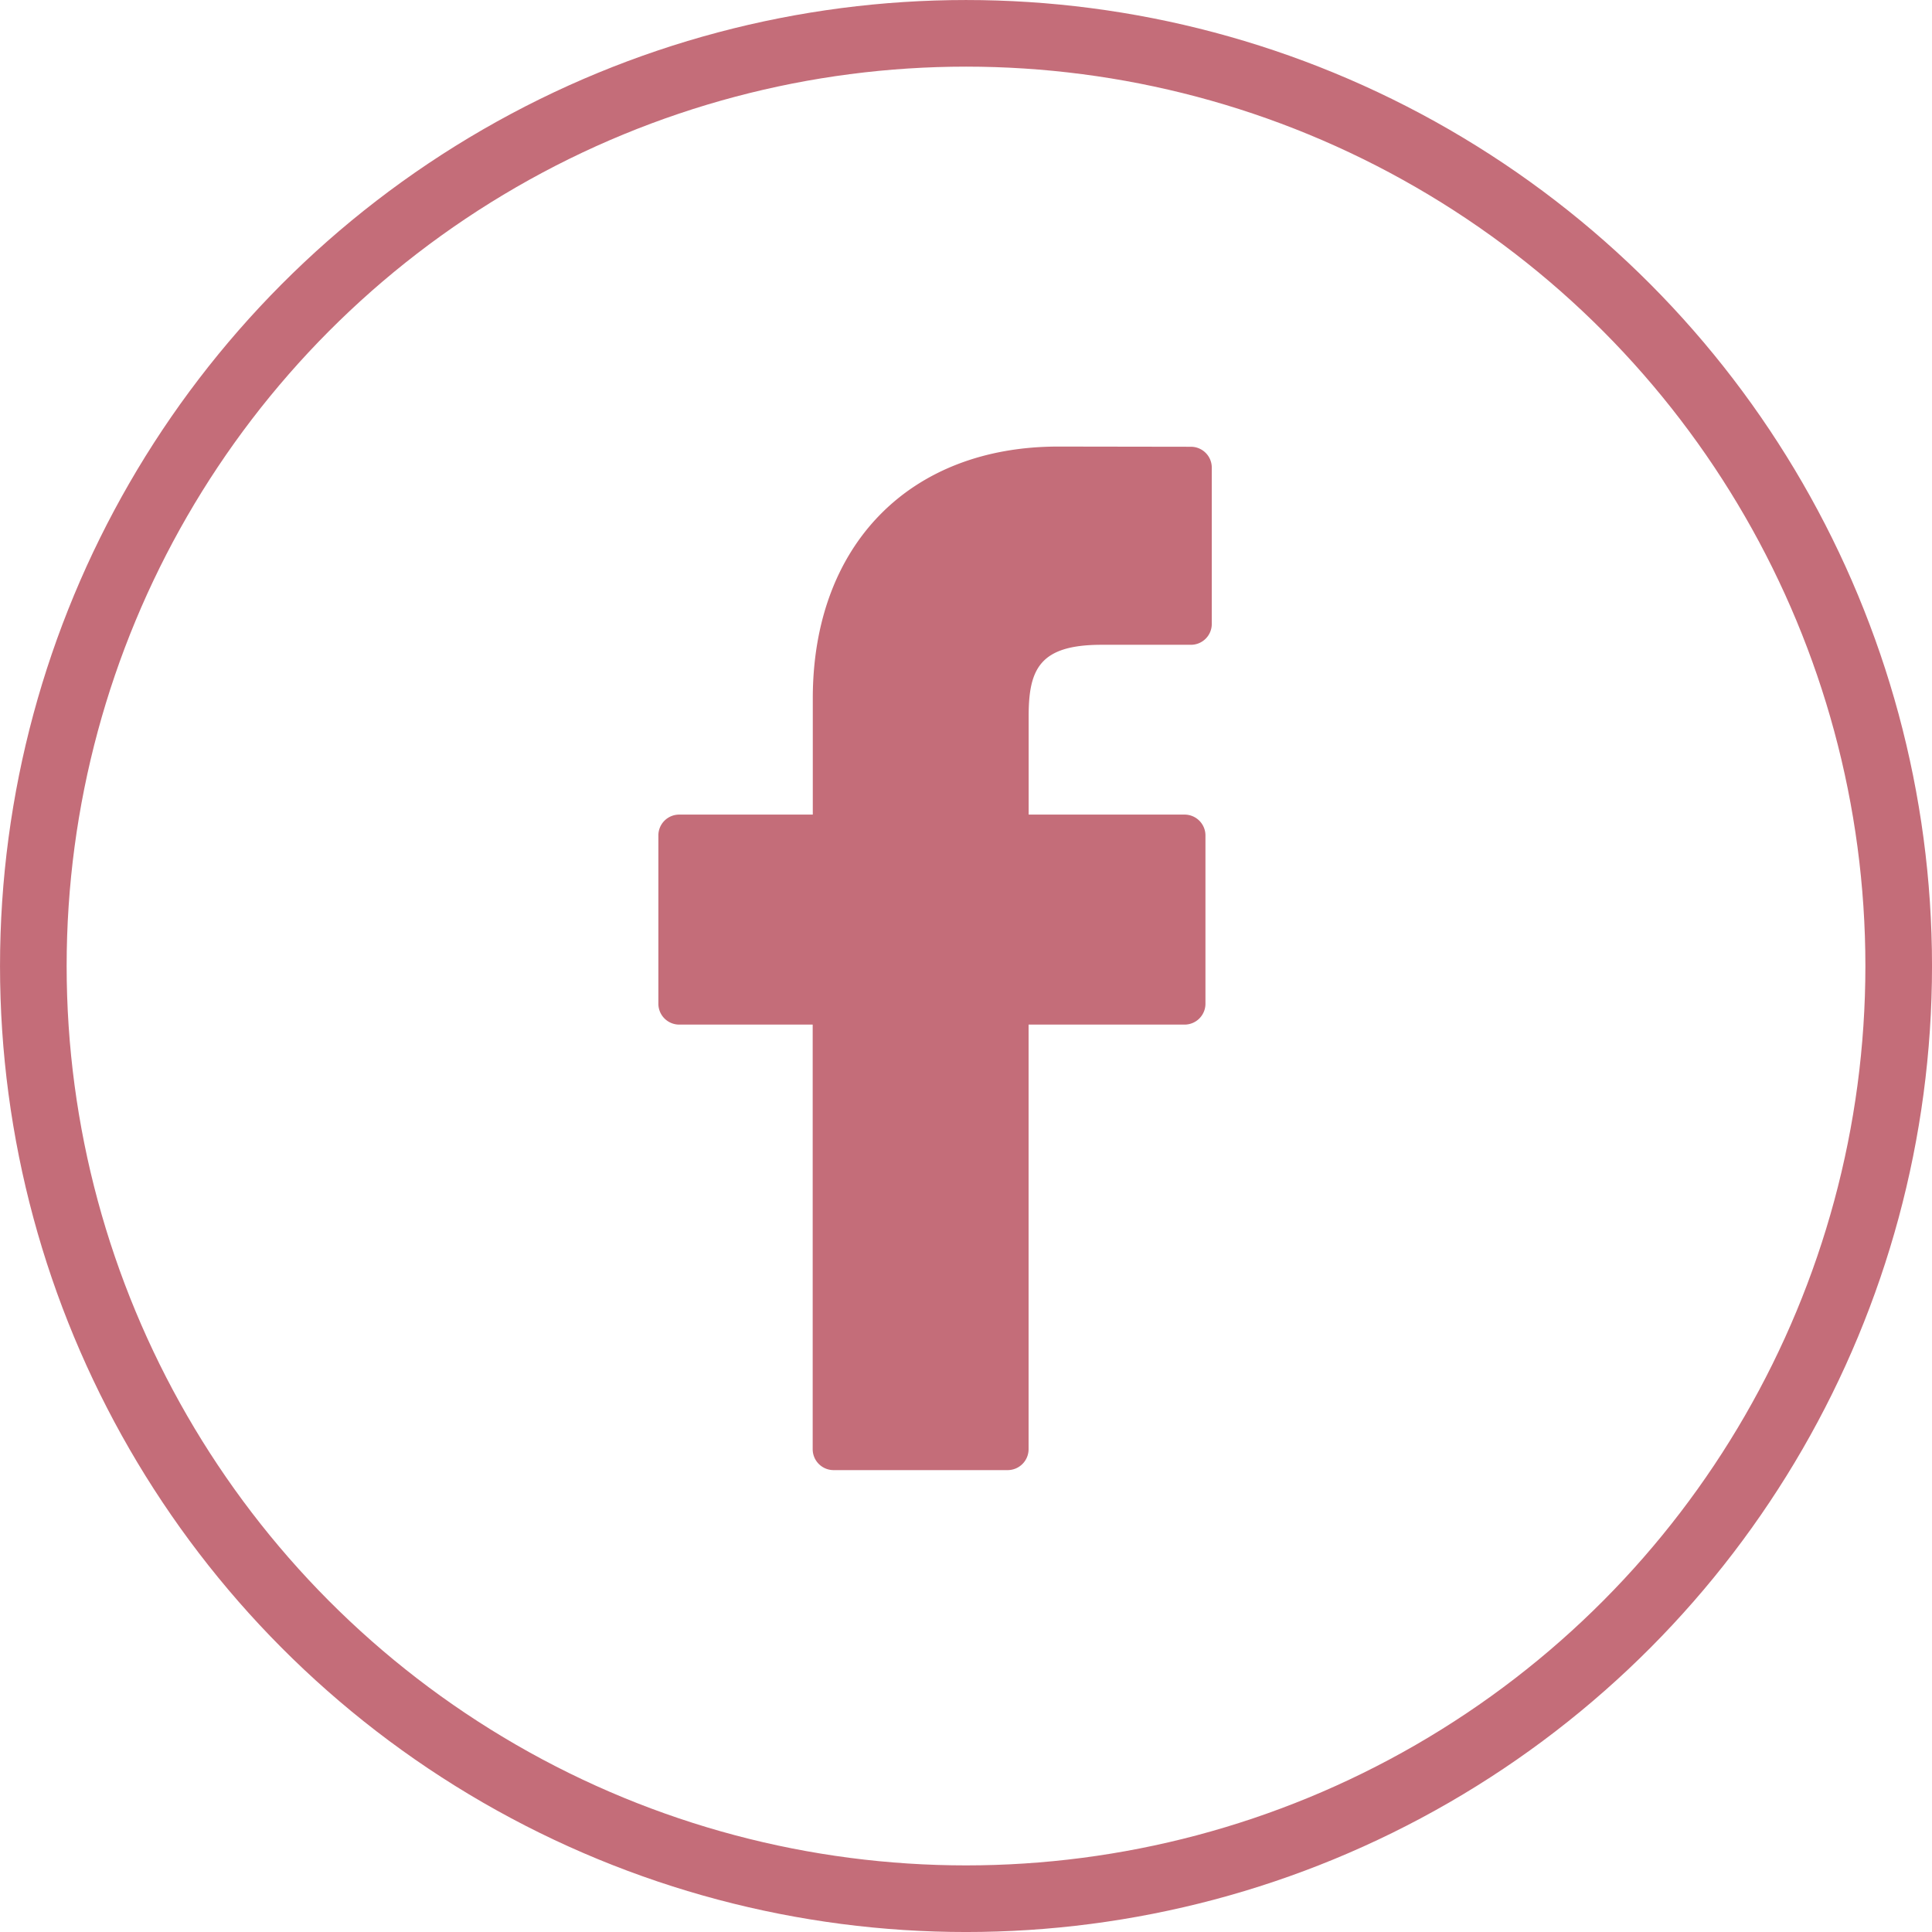 <svg id="レイヤー_1" data-name="レイヤー 1" xmlns="http://www.w3.org/2000/svg" viewBox="0 0 586.05 586.05"><defs><style>.cls-1{fill:none;stroke:#c46d79;stroke-miterlimit:10;stroke-width:20.21px;}.cls-2{fill:#c46d79;}</style></defs><title>facebook</title><circle class="cls-1" cx="293.03" cy="293.03" r="282.92"/><path class="cls-2" d="M368.23,142.49,328,142.43c-45.24,0-74.48,30-74.48,76.41v35.23H213a6.31,6.31,0,0,0-6.32,6.32v51.06a6.33,6.33,0,0,0,6.32,6.32h40.49V446.59a6.34,6.34,0,0,0,6.34,6.32h52.8a6.35,6.35,0,0,0,6.35-6.32V317.77H366.3a6.33,6.33,0,0,0,6.33-6.32l0-51.06a6.33,6.33,0,0,0-6.35-6.32H319V224.2c0-14.35,3.41-21.64,22.11-21.64l27.12,0a6.32,6.32,0,0,0,6.32-6.32V148.83a6.33,6.33,0,0,0-6.3-6.34Zm0,0" transform="translate(-6.97 -6.97)"/></svg>
